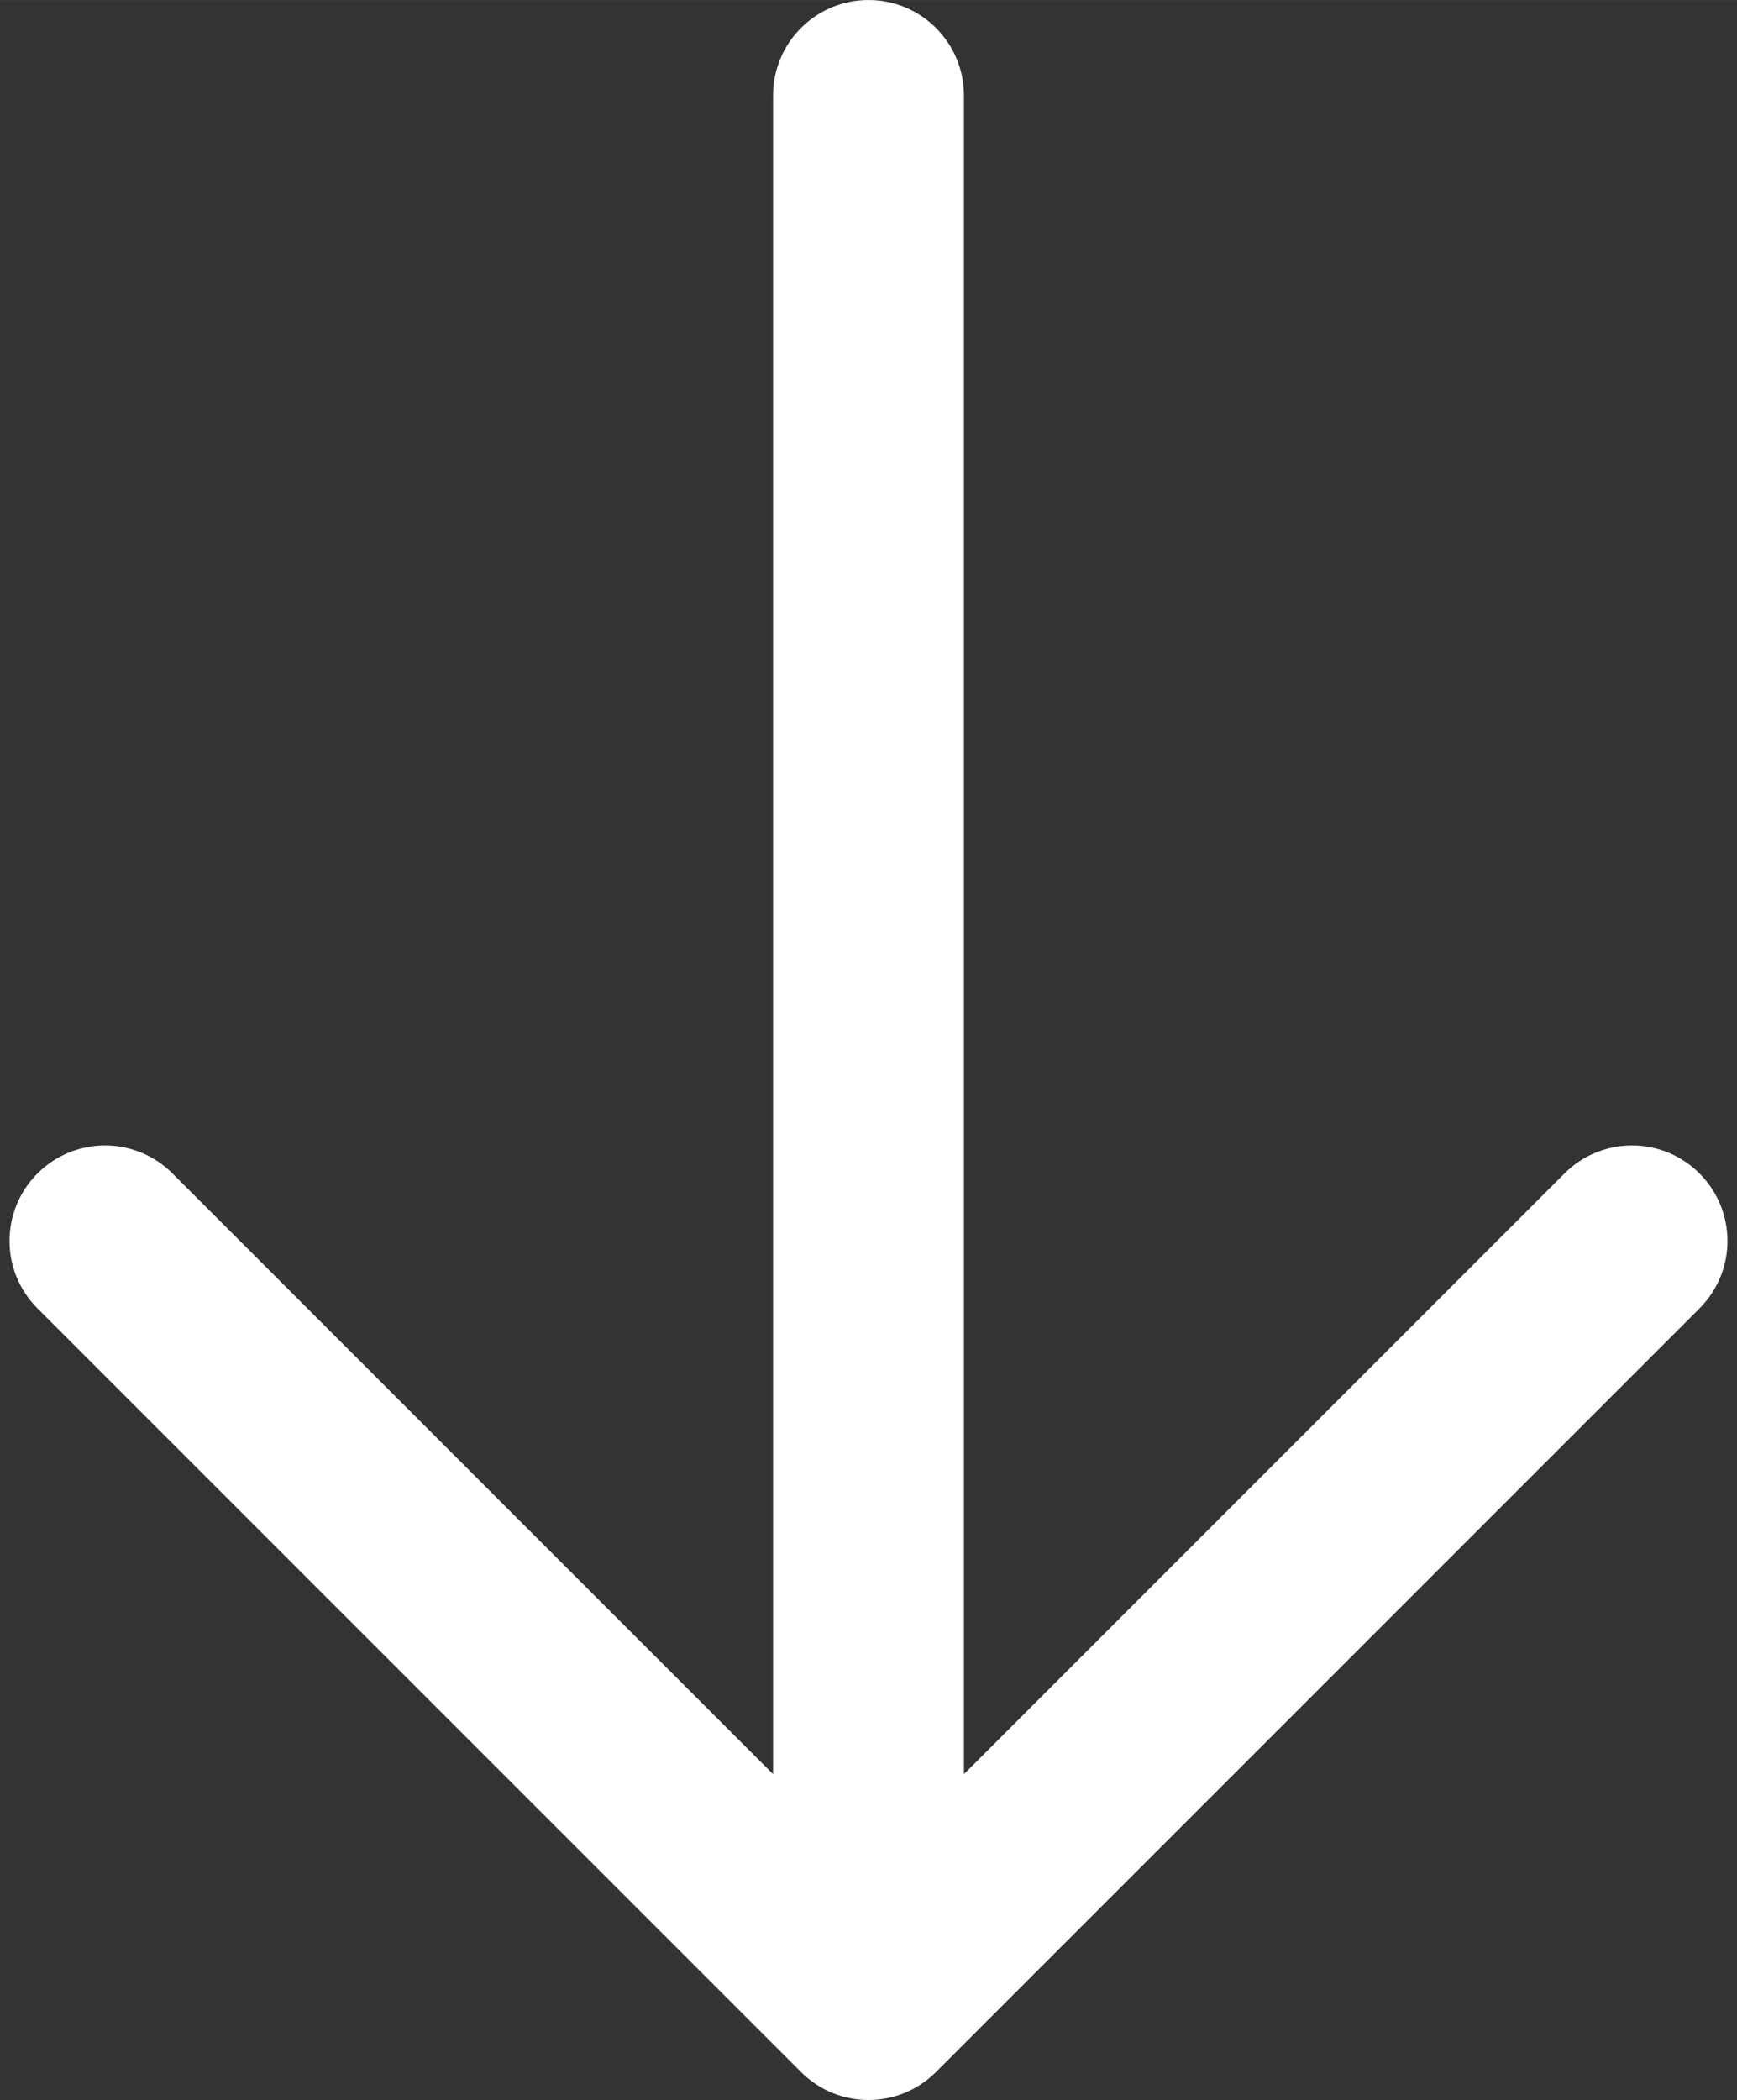 <svg xmlns="http://www.w3.org/2000/svg" xmlns:xlink="http://www.w3.org/1999/xlink" preserveAspectRatio="xMidYMid meet" version="1.0" viewBox="2.9 1.0 18.2 22.0" zoomAndPan="magnify" style="fill: rgb(255, 255, 255);" original_string_length="711" width="17.843px" height="21.569px"><rect x="2.9" y="1.0" width="18.2" height="22.0" fill="#333333" stroke="none"/><g id="__id0_swq72poae"><path d="m3.293,14.707c-.391-.391-.391-1.023,0-1.414s1.023-.391,1.414,0l6.293,6.293V2c0-.552.447-1,1-1s1,.448,1,1v17.586l6.293-6.293c.391-.391,1.023-.391,1.414,0s.391,1.023,0,1.414l-8,8c-.195.195-.451.293-.707.293s-.512-.098-.707-.293L3.293,14.707Z" style="fill: inherit;"/></g></svg>